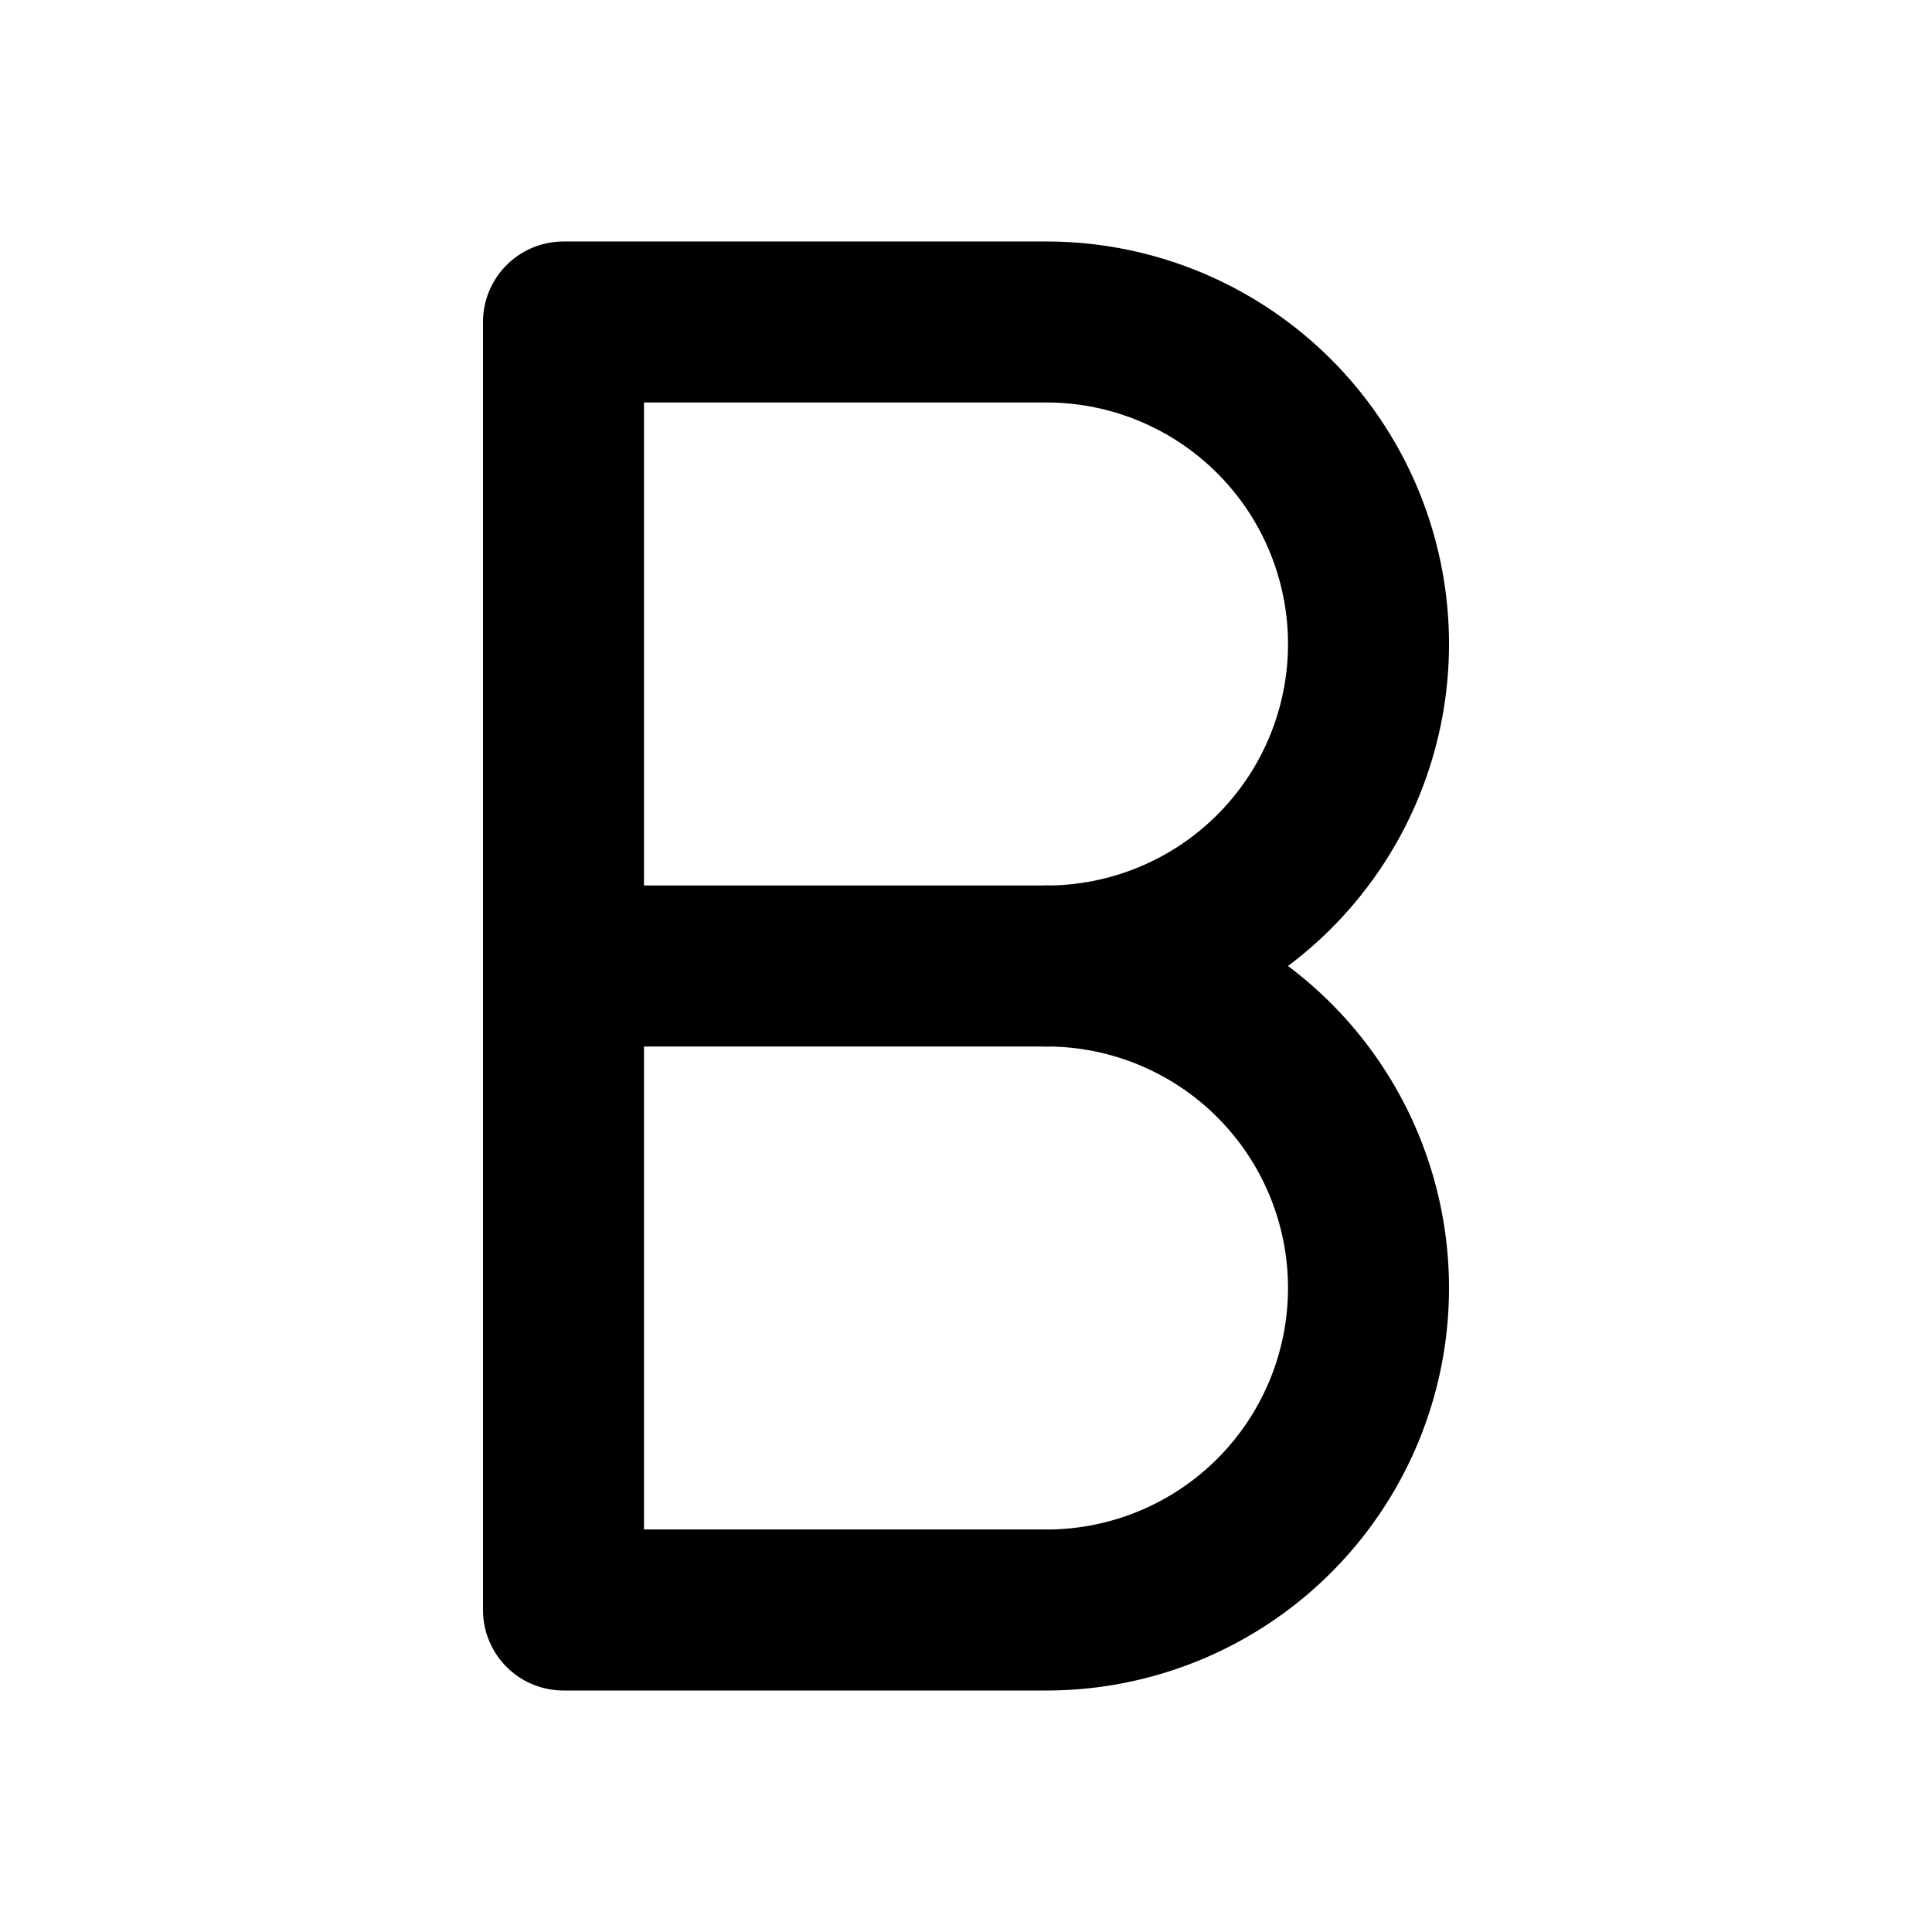 <svg xmlns="http://www.w3.org/2000/svg" class="icon icon-tabler icon-tabler-letter-b" width="24" height="24" viewBox="0 0 24 24" stroke-width="2" stroke="currentColor" fill="none" stroke-linecap="round" stroke-linejoin="round">
  <path stroke="none" d="M0 0h24v24H0z"/>
  <path d="M7 20v-16h6a4 4 0 0 1 0 8a4 4 0 0 1 0 8h-6" />
  <line x1="7" y1="12" x2="13" y2="12" />
</svg>



